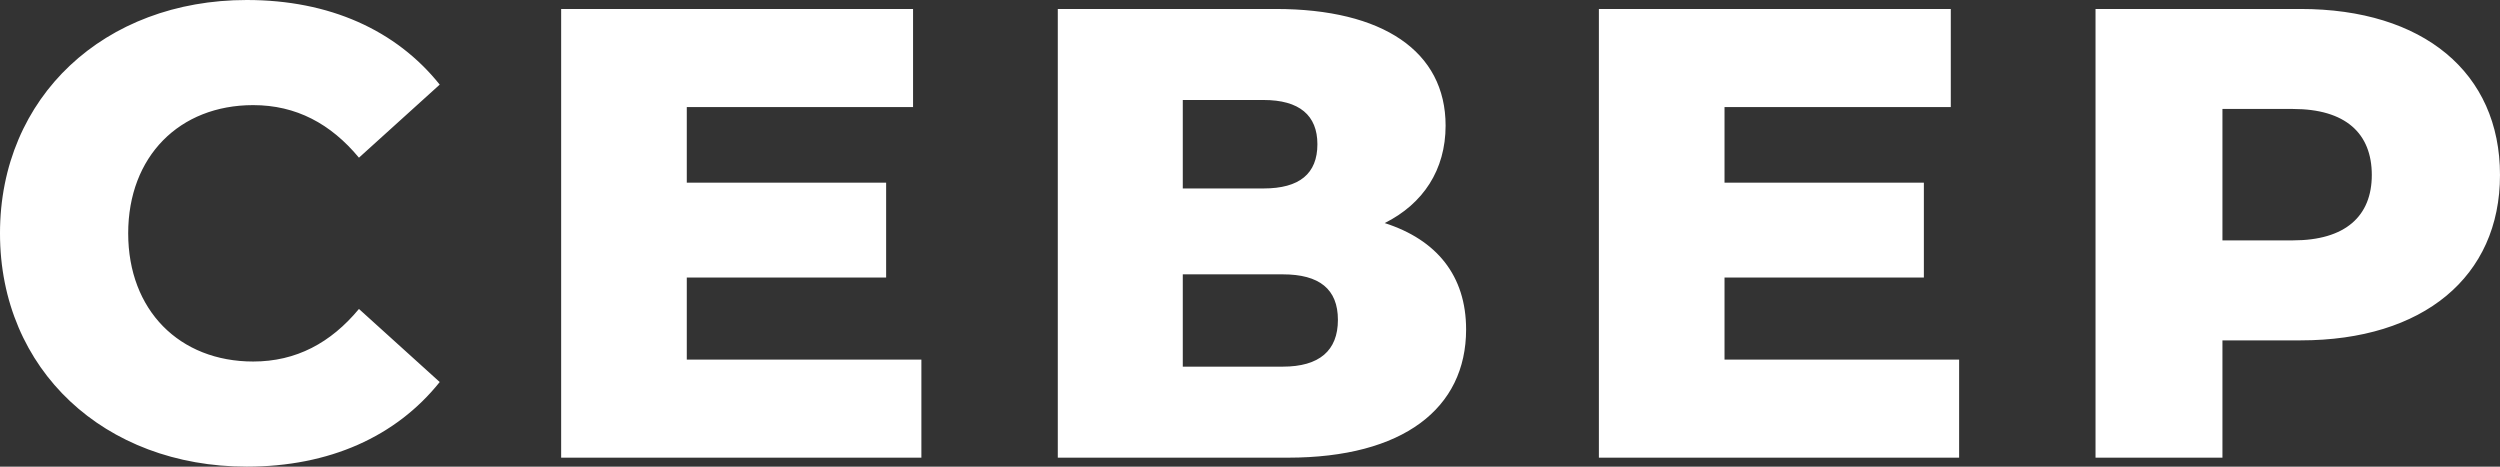 <?xml version="1.0" encoding="UTF-8"?> <svg xmlns="http://www.w3.org/2000/svg" width="375" height="70" viewBox="0 0 375 70" fill="none"><rect x="0" y="0" width="375" height="70" fill="#333333" stroke="none"/> <path d="M37.017 69.996C49.42 69.996 59.419 65.477 65.958 57.305L53.843 46.344C49.612 51.44 44.42 54.228 37.978 54.228C26.921 54.228 19.229 46.536 19.229 34.998C19.229 23.46 26.921 15.768 37.978 15.768C44.42 15.768 49.612 18.557 53.843 23.653L65.958 12.692C59.419 4.519 49.42 -5.92196e-05 37.017 -5.92196e-05C15.672 -5.92196e-05 -0.001 14.518 -0.001 34.998C-0.001 55.478 15.672 69.996 37.017 69.996ZM103.018 53.94V41.633H132.92V27.402H103.018V16.057H136.958V1.346H84.173V68.65H138.208V53.94H103.018ZM207.705 33.46C213.474 30.575 216.84 25.479 216.84 18.845C216.84 7.692 207.417 1.346 191.36 1.346H158.669V68.65H193.187C210.494 68.65 219.916 61.247 219.916 49.42C219.916 41.344 215.493 35.96 207.705 33.46ZM177.418 14.999H189.533C194.918 14.999 197.61 17.307 197.61 21.634C197.61 26.056 194.918 28.268 189.533 28.268H177.418V14.999ZM192.418 54.997H177.418V41.152H192.418C197.898 41.152 200.687 43.363 200.687 47.978C200.687 52.593 197.898 54.997 192.418 54.997ZM258.678 53.94V41.633H288.58V27.402H258.678V16.057H292.619V1.346H239.833V68.65H293.868V53.94H258.678ZM345.097 1.346H314.329V68.65H333.367V51.055H345.097C363.462 51.055 374.999 41.536 374.999 26.249C374.999 10.865 363.462 1.346 345.097 1.346ZM343.943 36.056H333.367V16.345H343.943C351.828 16.345 355.77 19.999 355.77 26.249C355.77 32.402 351.828 36.056 343.943 36.056Z" fill="white"></path> </svg> 